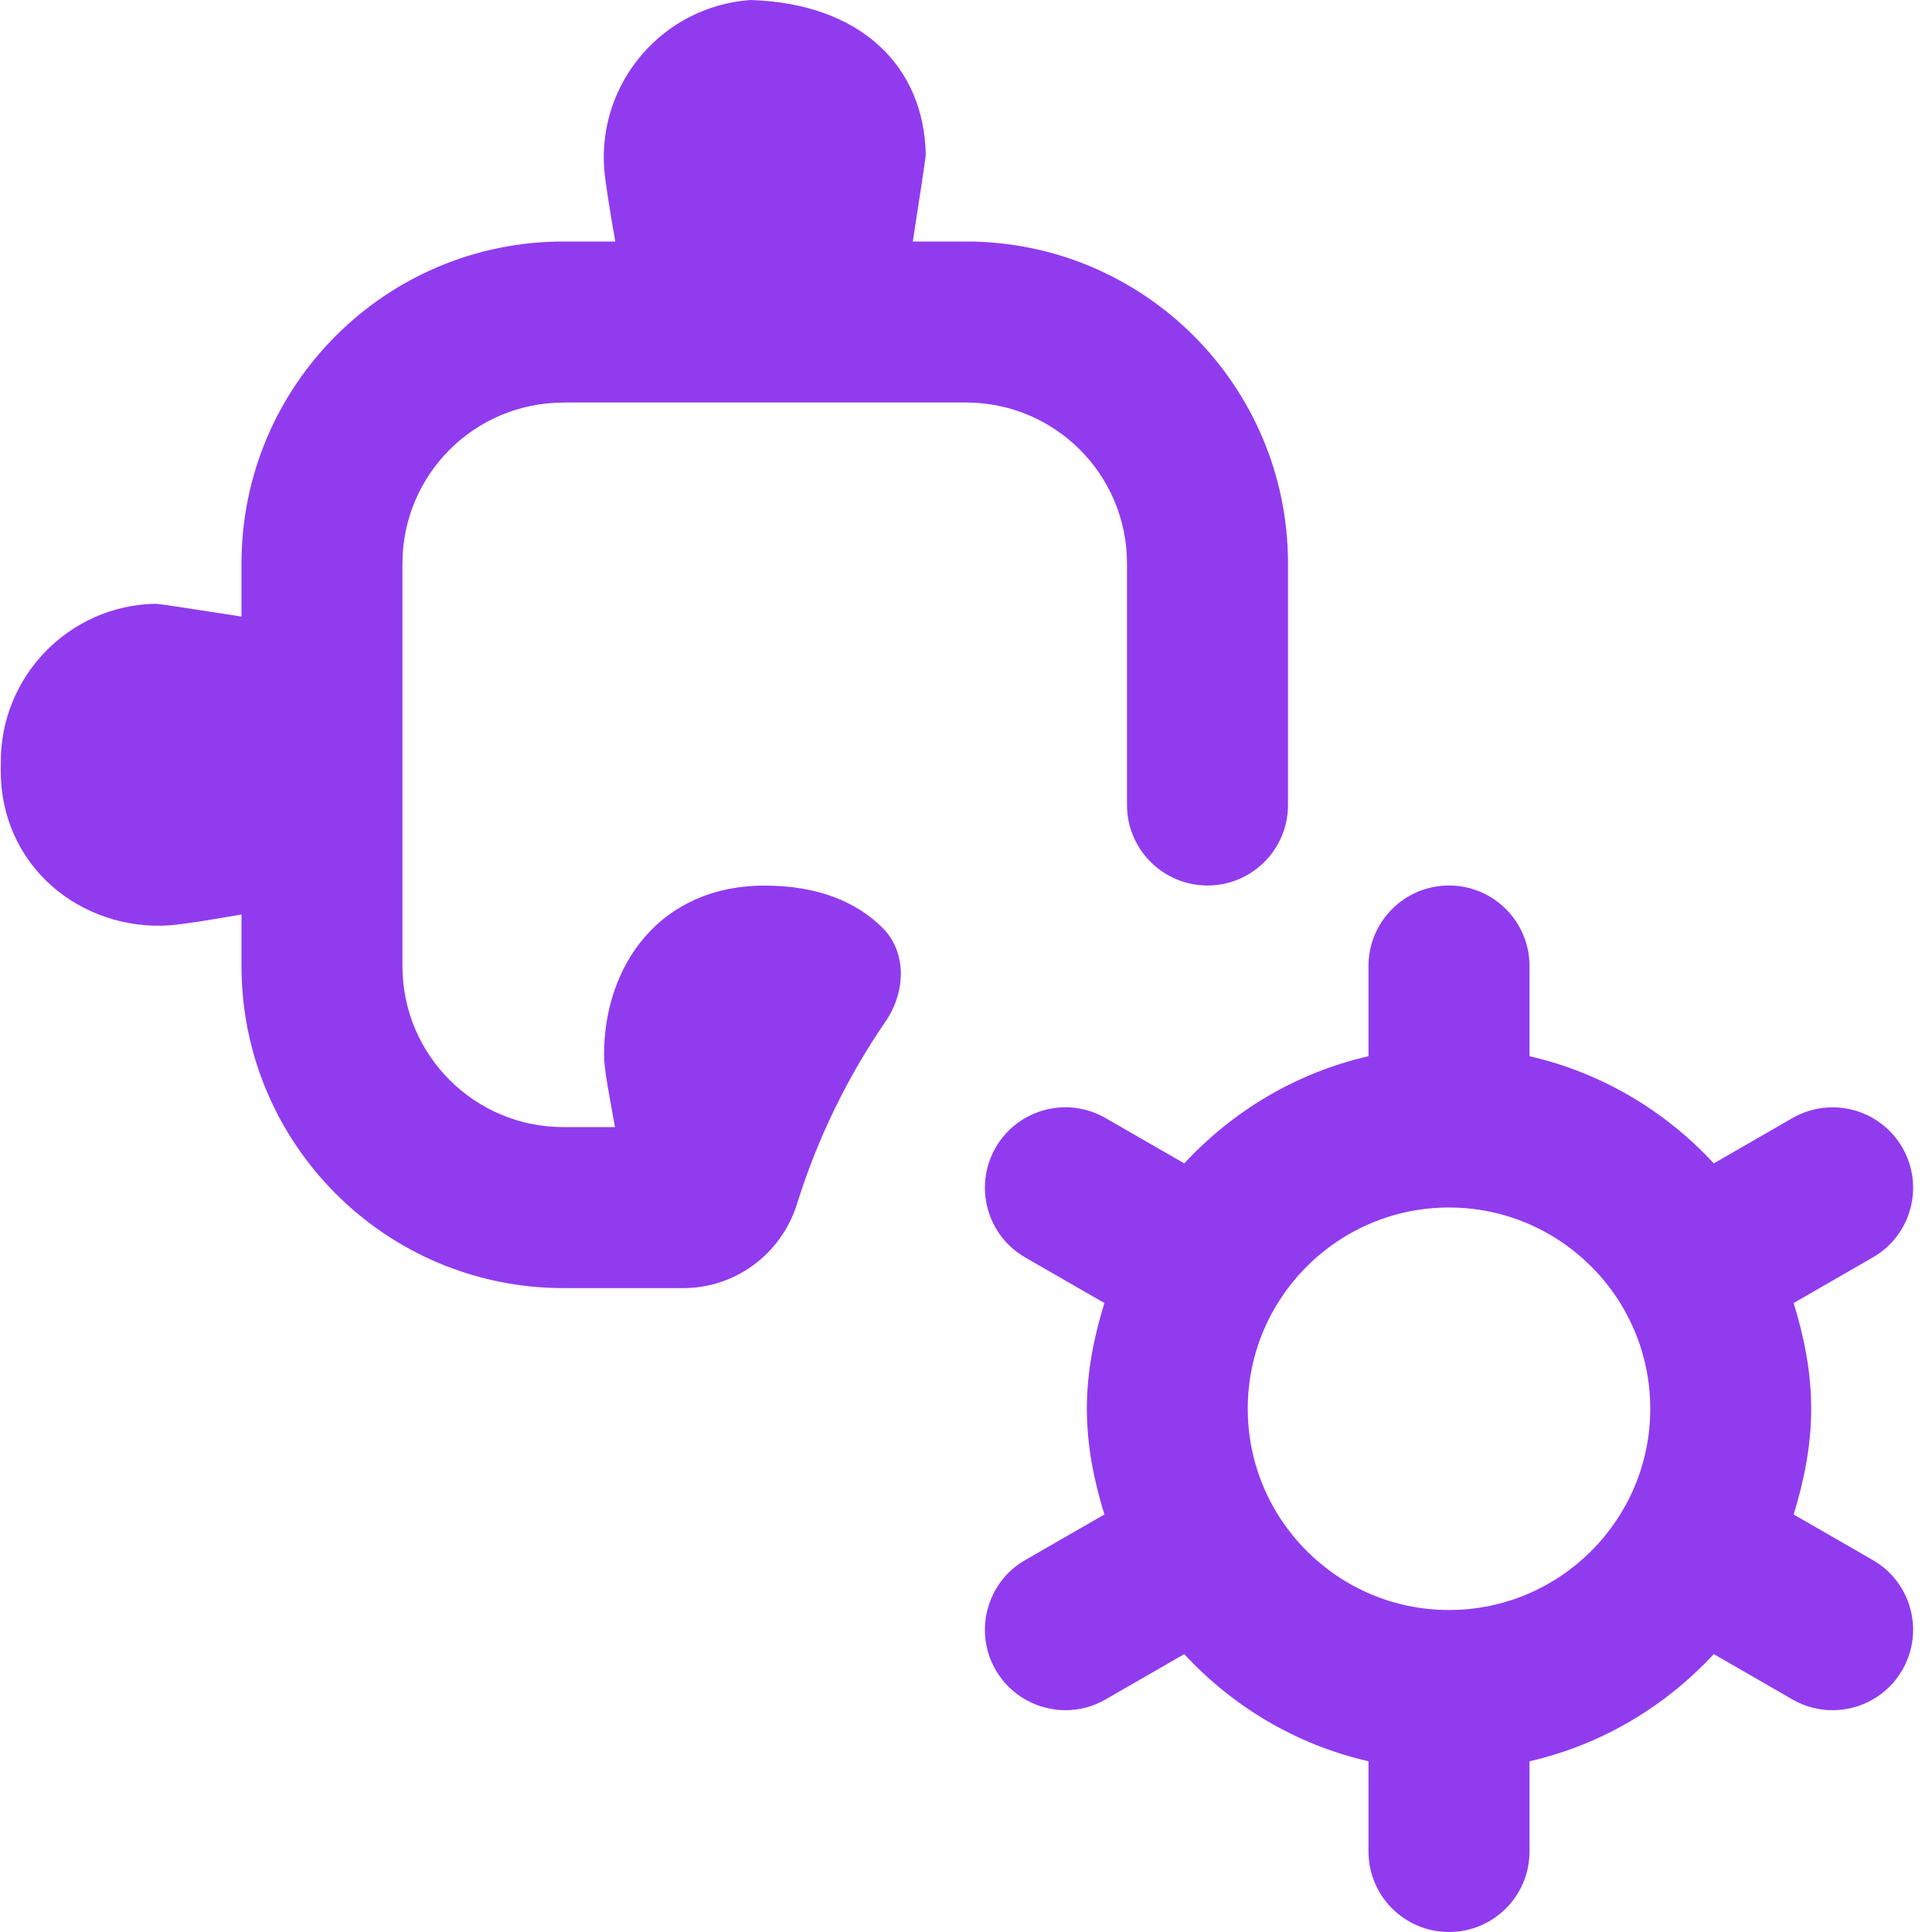 <svg width="36" height="36" viewBox="0 0 36 36" fill="none" xmlns="http://www.w3.org/2000/svg">
<g clip-path="url(#clip0_582_12402)">
<path d="M0.011 13.233C0.009 13.143 0.005 13.322 0.011 13.233ZM35.448 31.116C35.171 31.598 34.667 31.867 34.146 31.867C33.893 31.867 33.635 31.803 33.399 31.666L31.934 30.822C31.026 31.8 29.844 32.511 28.5 32.819V34.5C28.5 35.33 27.828 36 27 36C26.172 36 25.5 35.33 25.5 34.5V32.819C24.156 32.511 22.973 31.802 22.067 30.822L20.601 31.666C20.366 31.803 20.108 31.867 19.854 31.867C19.335 31.867 18.83 31.598 18.552 31.116C18.14 30.398 18.386 29.481 19.104 29.069L20.579 28.22C20.385 27.593 20.252 26.94 20.252 26.25C20.252 25.56 20.385 24.907 20.579 24.28L19.104 23.431C18.386 23.019 18.14 22.101 18.552 21.384C18.966 20.666 19.884 20.419 20.601 20.834L22.067 21.678C22.974 20.7 24.156 19.989 25.5 19.681V18C25.5 17.171 26.172 16.5 27 16.5C27.828 16.5 28.5 17.171 28.5 18V19.681C29.844 19.989 31.028 20.698 31.934 21.678L33.399 20.834C34.118 20.421 35.034 20.667 35.448 21.384C35.861 22.102 35.615 23.019 34.896 23.431L33.422 24.28C33.615 24.907 33.749 25.56 33.749 26.25C33.749 26.94 33.615 27.593 33.422 28.22L34.896 29.069C35.615 29.481 35.861 30.399 35.448 31.116ZM30.75 26.25C30.75 24.181 29.067 22.5 27 22.5C24.933 22.5 23.25 24.181 23.25 26.25C23.25 28.319 24.933 30 27 30C29.067 30 30.75 28.319 30.75 26.25ZM10.5 7.5H18C19.658 7.5 21 8.842 21 10.5V15C21 15.828 21.672 16.5 22.5 16.5C23.328 16.5 24 15.828 24 15V10.5C24 7.186 21.314 4.5 18 4.5H17.009C17.13 3.721 17.252 2.924 17.25 2.876C17.219 1.251 16.056 0.063 13.983 0C12.363 0.116 11.142 1.522 11.258 3.144C11.282 3.42 11.37 3.962 11.465 4.5H10.5C7.187 4.5 4.5 7.186 4.5 10.5V11.489C3.729 11.368 2.945 11.248 2.898 11.25C1.274 11.281 -0.016 12.626 0.015 14.25C-0.042 16.158 1.545 17.358 3.165 17.242C3.438 17.22 3.968 17.133 4.5 17.04V18.002C4.5 21.315 7.187 24.002 10.5 24.002H12.732C13.709 24.002 14.561 23.363 14.852 22.43C15.234 21.207 15.794 20.064 16.503 19.03C16.872 18.494 16.907 17.75 16.445 17.289C15.969 16.815 15.258 16.502 14.249 16.502C12.287 16.502 11.249 18.002 11.256 19.666C11.256 19.939 11.366 20.469 11.459 21.002H10.499C8.841 21.002 7.499 19.659 7.499 18.002V10.502C7.499 8.844 8.841 7.502 10.499 7.502L10.5 7.5Z" fill="#913BEF"/>
</g>
<defs>
<clipPath id="clip0_582_12402">
<rect width="36" height="36" fill="white"/>
</clipPath>
</defs>
</svg>
